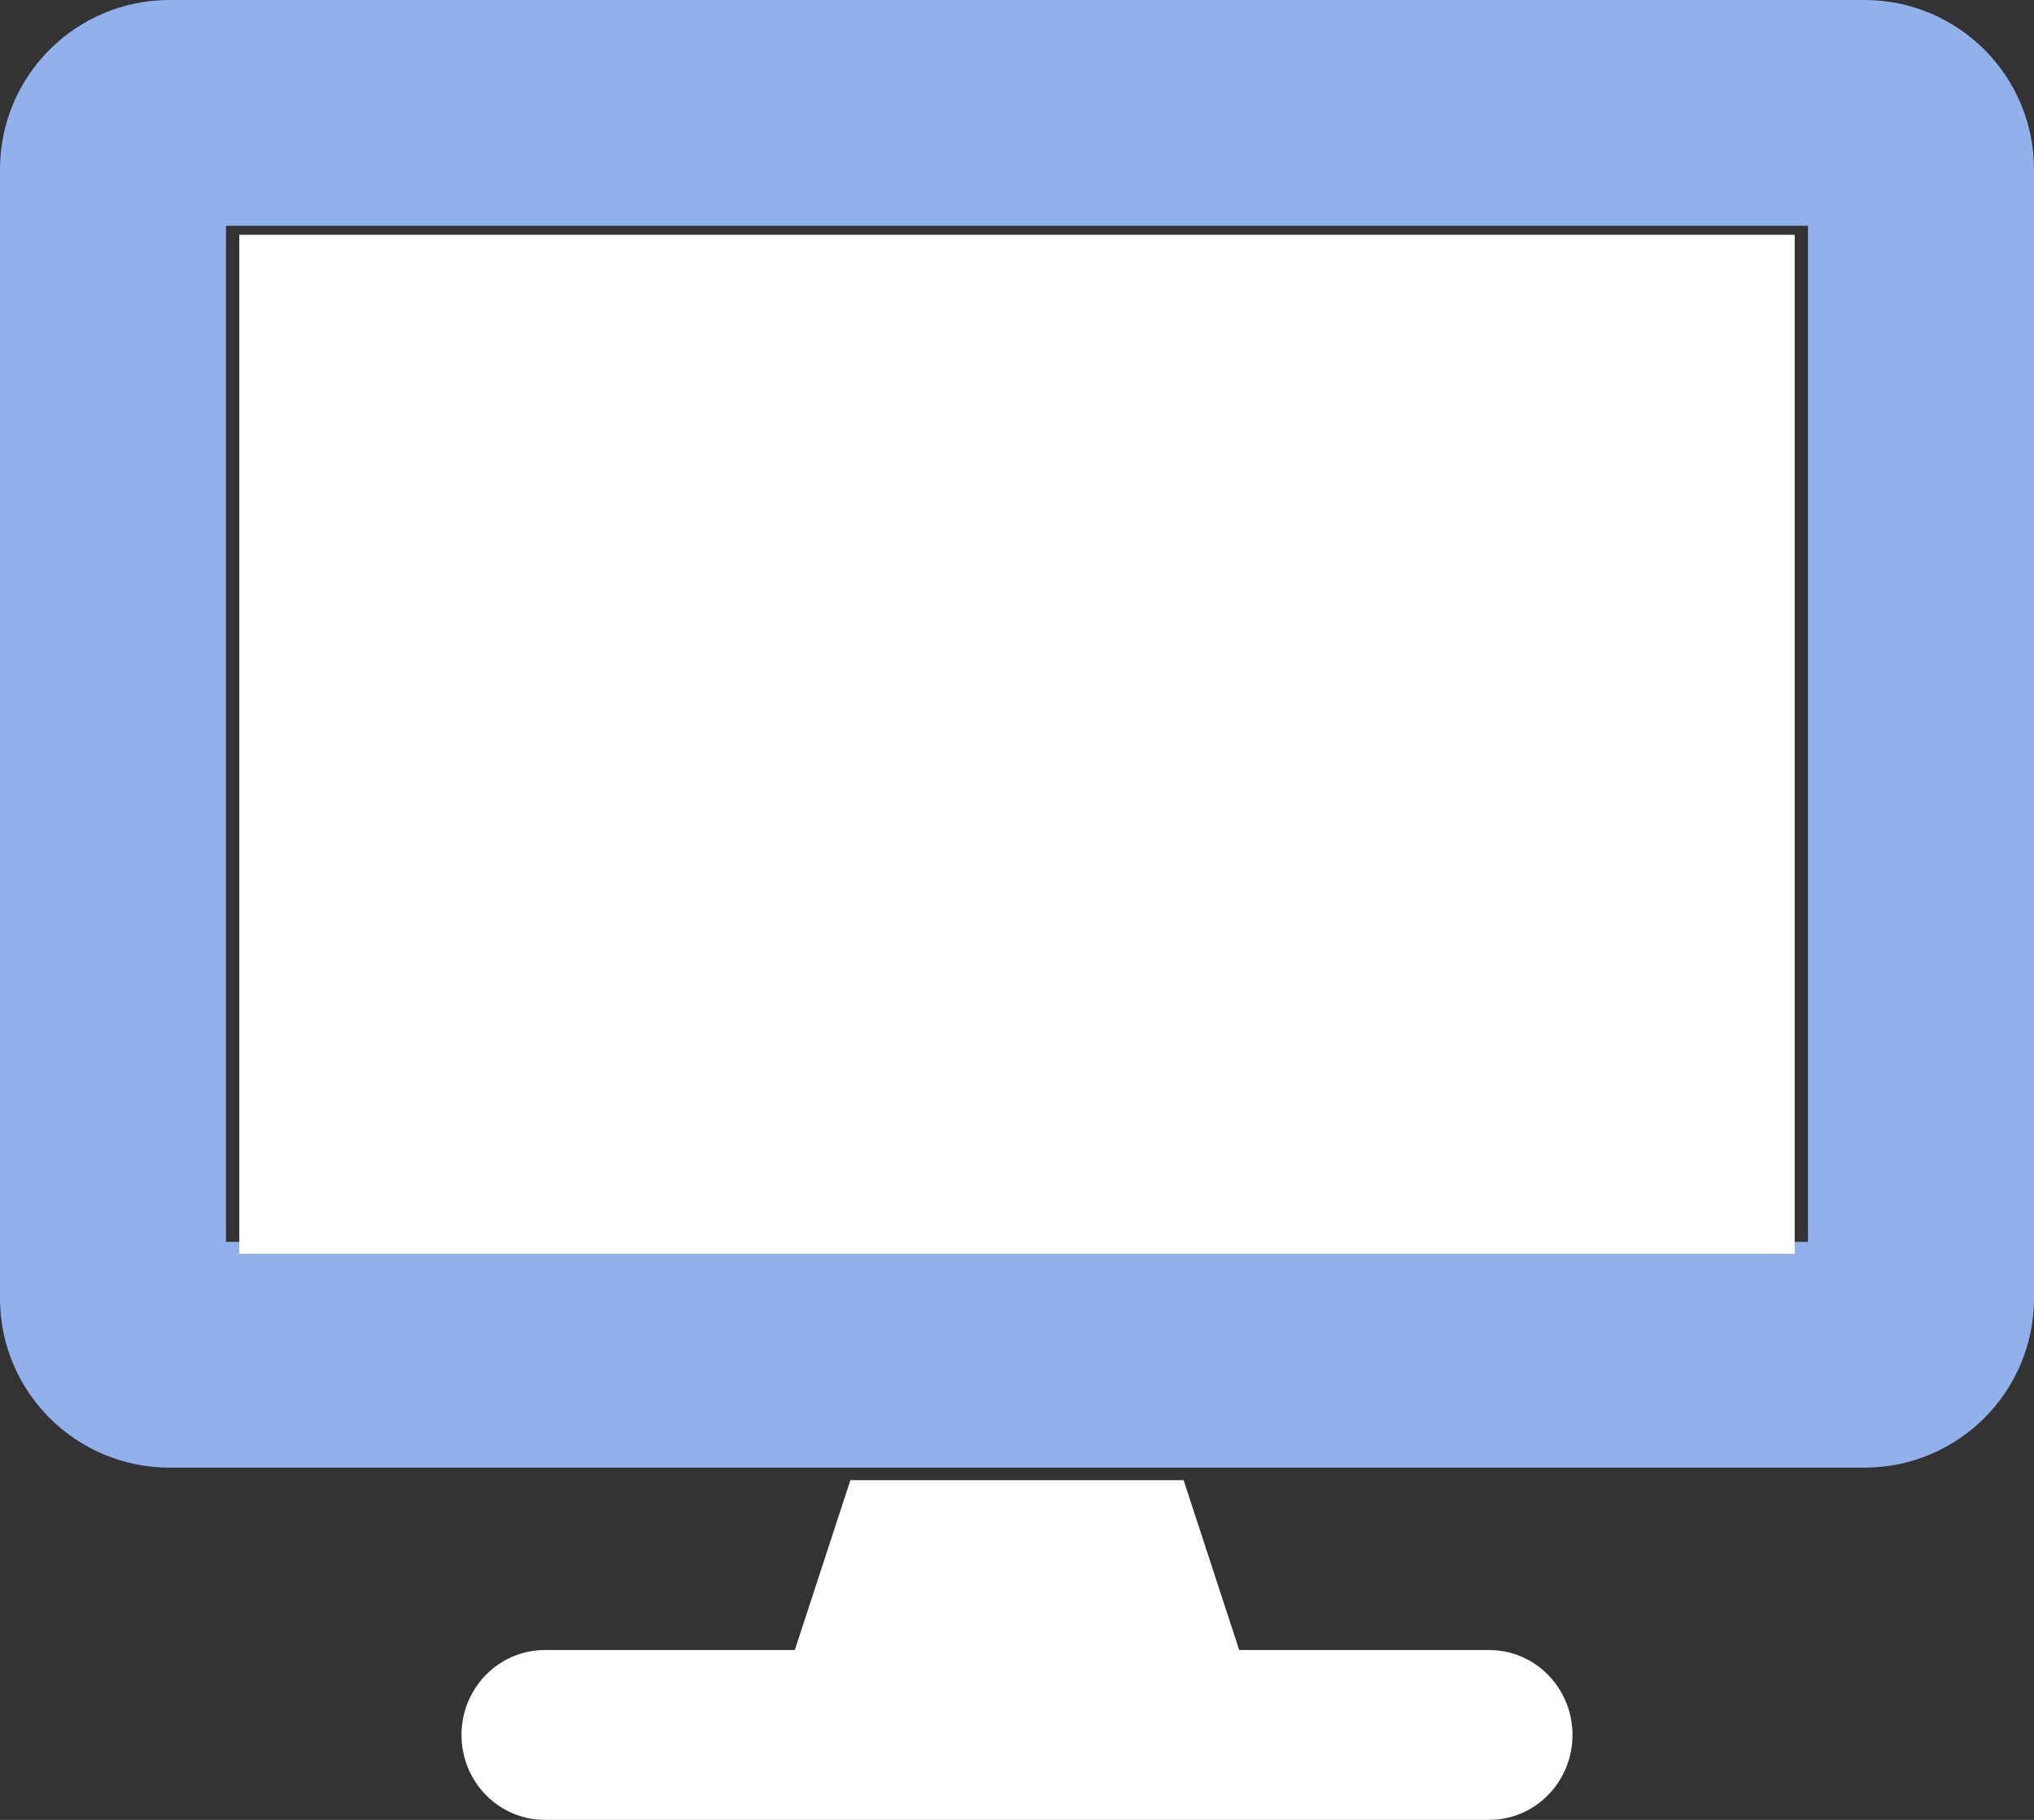 <svg width="38" height="34" viewBox="0 0 38 34" fill="none" xmlns="http://www.w3.org/2000/svg">
<rect x="0" y="0" width="38" height="34" fill="#333333" stroke="none"/>
<g clip-path="url(#clip0_11241_4959)">
<path d="M34.833 0H3.167C1.418 0 0 1.416 0 3.164V24.256C0 26.003 1.418 27.419 3.167 27.419H34.833C36.582 27.419 38 26.003 38 24.256V3.164C38 1.416 36.582 0 34.833 0ZM33.778 23.201H4.222V4.218H33.778V23.201Z" fill="#92B0EC"/>
<path d="M27.822 30.827H23.151L22.113 27.654H15.887L14.849 30.827H10.179C9.319 30.827 8.622 31.537 8.622 32.414C8.622 33.29 9.319 34 10.179 34H27.822C28.681 34 29.378 33.29 29.378 32.414C29.378 31.537 28.681 30.827 27.822 30.827ZM4.471 4.387V23.424H33.529V4.387H4.471Z" fill="white"/>
</g>
<defs>
<clipPath id="clip0_11241_4959">
<rect width="38" height="34" fill="white"/>
</clipPath>
</defs>
</svg>
